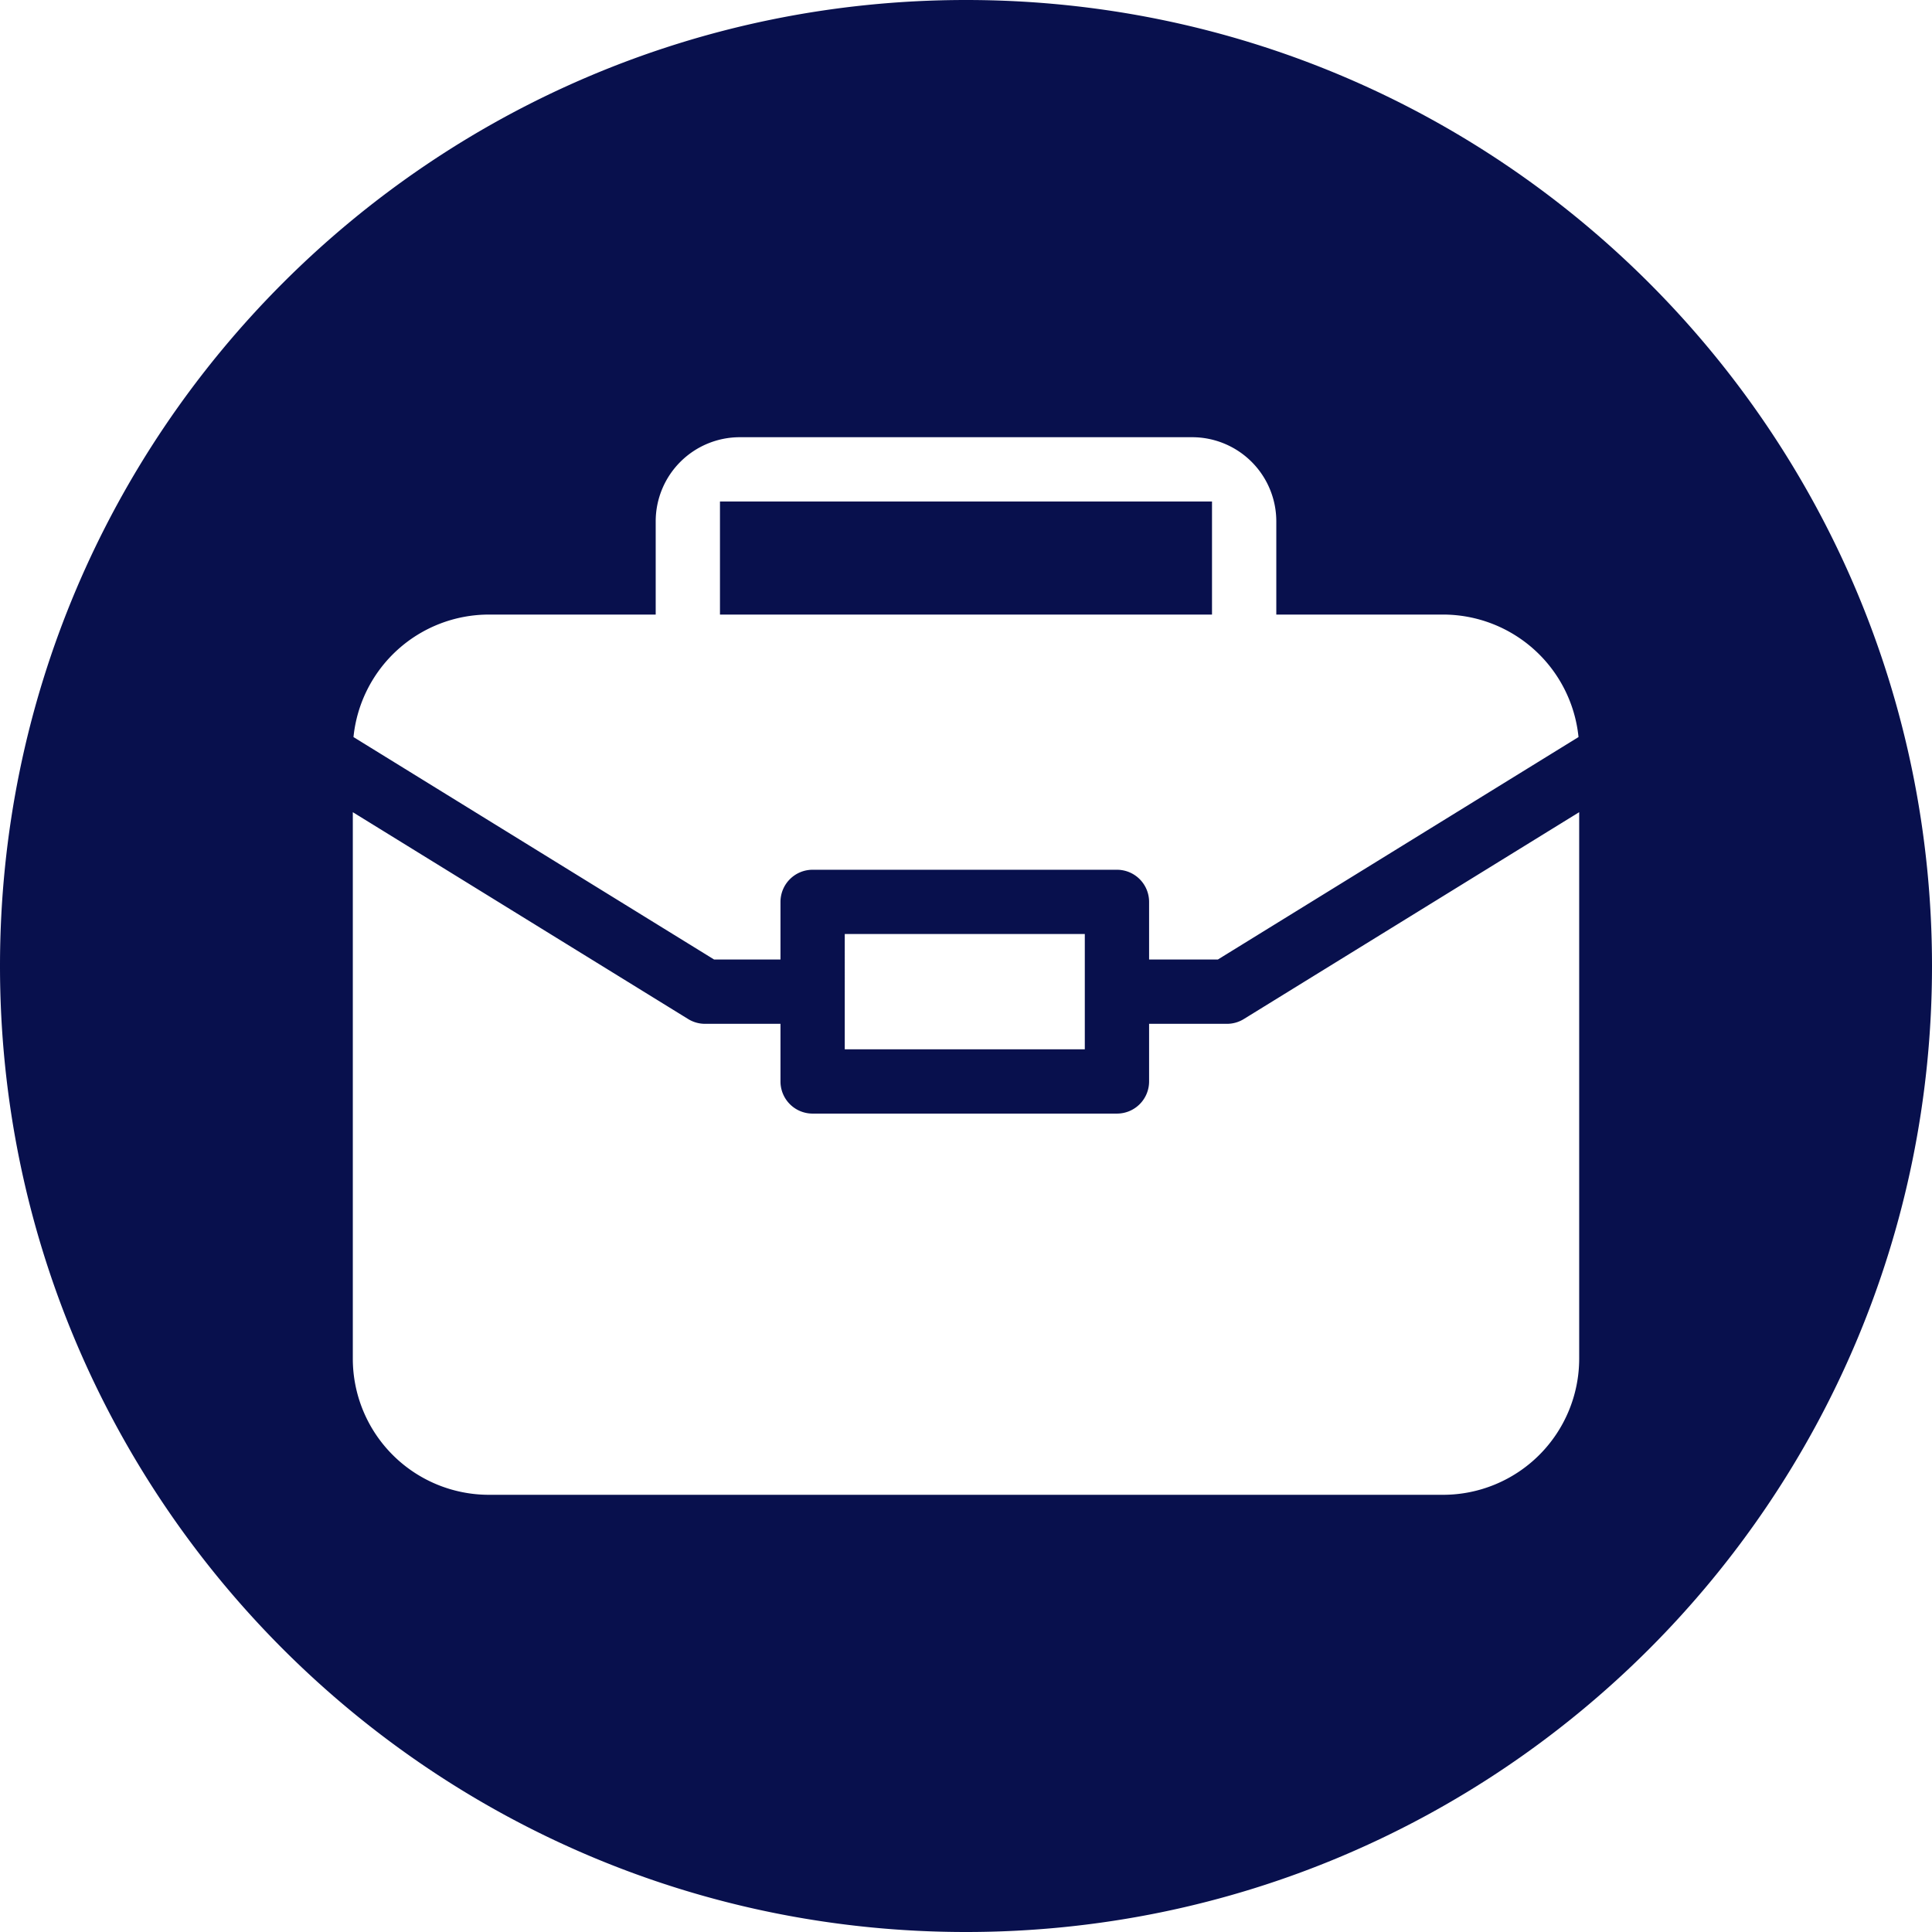 <svg xmlns="http://www.w3.org/2000/svg" version="1.1" xmlns:xlink="http://www.w3.org/1999/xlink" width="512" height="512" x="0" y="0" viewBox="0 0 512 512" style="enable-background:new 0 0 512 512" xml:space="preserve" class=""><g><path fill-rule="evenodd" d="M256 0c141.385 0 256 114.615 256 256S397.385 512 256 512 0 397.385 0 256 114.615 0 256 0zm126.461 162.867h-44.228v-24.726a22.312 22.312 0 0 0-22.28-22.275h-119.91a22.3 22.3 0 0 0-22.276 22.275v24.726h-44.228a36.087 36.087 0 0 0-35.862 32.465l39.36 24.28 56.211 34.673h17.589v-15.274a8.516 8.516 0 0 1 8.517-8.517H296a8.52 8.52 0 0 1 8.522 8.517v15.274h18.221l46-28.374 49.581-30.584a36.1 36.1 0 0 0-35.862-32.461zm-249.425 76.759L93.5 215.239V360.1a36.081 36.081 0 0 0 36.039 36.038h252.922A36.088 36.088 0 0 0 418.5 360.1V215.237l-49.758 30.693-39.11 24.123a8.5 8.5 0 0 1-4.471 1.271h-20.639v15.269a8.518 8.518 0 0 1-8.522 8.521h-80.646a8.513 8.513 0 0 1-8.517-8.521v-15.269H186.83a8.512 8.512 0 0 1-4.467-1.271l-49.327-30.425zm90.834 38.45h63.614v-30.548H223.87zM190.8 132.9v29.968h130.394V132.9z" fill="#08104d" opacity="1" data-original="#000000" class=""></path></g></svg>